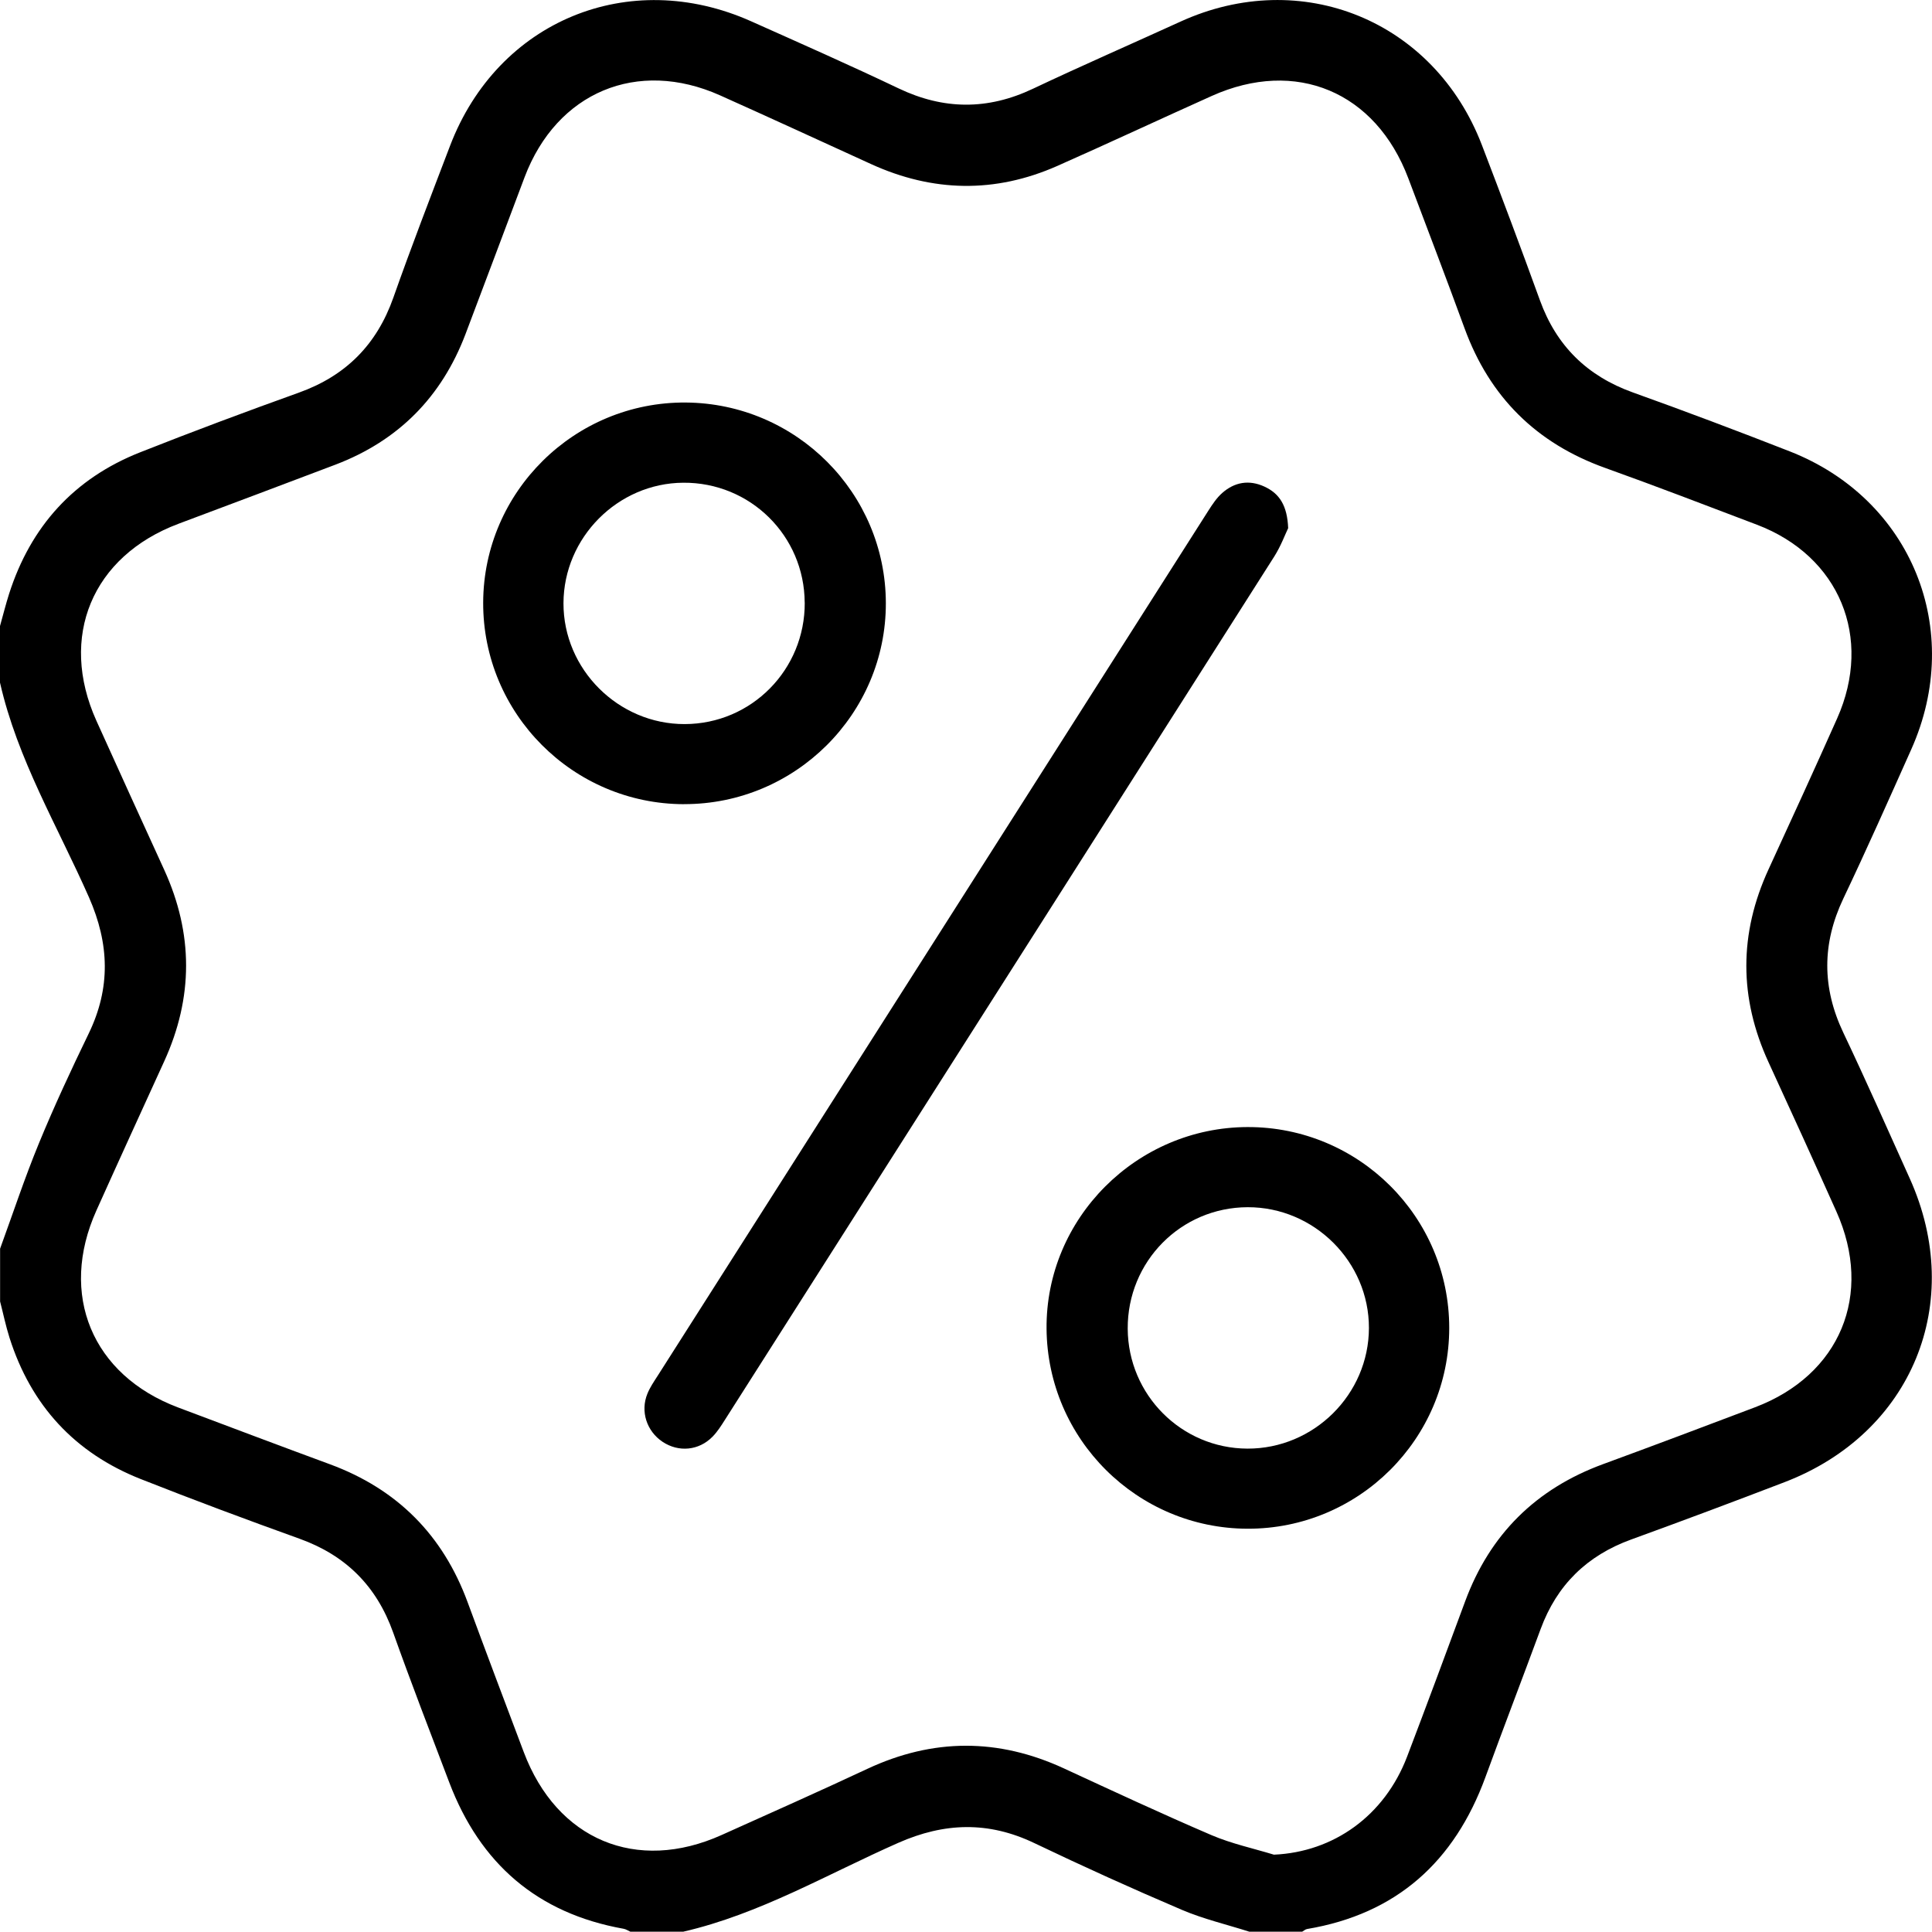 <?xml version="1.0" encoding="UTF-8"?>
<svg id="Layer_1" xmlns="http://www.w3.org/2000/svg" viewBox="0 0 383.26 383.2">
  <path d="M0,124.19c.6-2.13,1.13-4.27,1.8-6.38,4.29-13.4,12.89-22.9,25.99-28.08,10.42-4.12,20.92-8.05,31.47-11.83,9.33-3.34,15.48-9.52,18.78-18.88,3.56-10.1,7.42-20.09,11.24-30.1C98.74,4.13,124.74-6.62,149.02,4.23c9.78,4.37,19.58,8.7,29.25,13.31,8.94,4.26,17.68,4.31,26.63.07,9.68-4.58,19.5-8.86,29.25-13.31,24.04-10.98,50.35-.24,59.83,24.5,3.92,10.23,7.78,20.49,11.51,30.79,3.28,9.04,9.38,15.01,18.43,18.26,10.43,3.74,20.8,7.65,31.12,11.69,24.15,9.45,34.71,35.4,24.11,59.11-4.42,9.89-8.82,19.8-13.47,29.58-4.25,8.95-4.26,17.68-.01,26.63,4.54,9.56,8.82,19.25,13.17,28.9,11.12,24.66.47,50.56-24.82,60.26-10.11,3.88-20.26,7.68-30.44,11.38-8.76,3.18-14.74,9.02-17.96,17.77-3.62,9.81-7.37,19.58-10.96,29.4-6.13,16.72-17.59,27.11-35.38,30.1-.34.06-.64.35-.96.53h-10.48c-4.48-1.43-9.11-2.51-13.42-4.35-9.85-4.2-19.6-8.62-29.26-13.24-9.07-4.33-17.79-4.09-26.98-.03-14.07,6.21-27.46,14.12-42.65,17.62h-10.48c-.45-.2-.87-.5-1.34-.58-17.11-3.05-28.47-12.93-34.59-29.04-3.76-9.9-7.58-19.77-11.13-29.74-3.28-9.2-9.39-15.3-18.58-18.6-10.55-3.79-21.05-7.71-31.48-11.83-13.09-5.17-21.77-14.6-26.04-28.03-.75-2.36-1.25-4.8-1.87-7.2,0-3.49,0-6.99,0-10.48,2.55-6.98,4.88-14.05,7.71-20.92,3.03-7.36,6.4-14.59,9.87-21.76,4.38-9.04,4.1-17.78.07-26.97C11.47,163.98,3.45,150.63,0,135.41,0,131.67,0,127.93,0,124.19ZM252.72,367.92c11.82-.52,21.93-7.71,26.41-19.44,3.9-10.24,7.71-20.51,11.51-30.79,4.93-13.34,14.07-22.37,27.42-27.26,10.06-3.69,20.08-7.47,30.09-11.26,16.88-6.39,23.53-22.36,16.14-38.84-4.43-9.89-8.92-19.75-13.45-29.59-5.88-12.78-5.88-25.52,0-38.3,4.58-9.96,9.15-19.92,13.61-29.94,7.14-16.05.43-32.2-15.92-38.41-10.01-3.8-20.01-7.65-30.09-11.26-13.68-4.9-22.93-14.08-27.91-27.71-3.63-9.94-7.42-19.83-11.15-29.73-6.48-17.2-22.32-23.85-39.01-16.35-10.23,4.59-20.38,9.34-30.63,13.88-12.33,5.45-24.68,5.22-36.94-.37-9.97-4.55-19.93-9.14-29.93-13.62-16.43-7.36-32.43-.65-38.81,16.24-3.92,10.37-7.78,20.75-11.72,31.12-4.74,12.48-13.33,21.15-25.83,25.9-10.36,3.94-20.74,7.82-31.12,11.72-17.11,6.44-23.77,22.4-16.27,39.06,4.45,9.88,8.96,19.73,13.46,29.59,5.78,12.66,5.78,25.31,0,37.97-4.5,9.86-9.01,19.71-13.45,29.59-7.51,16.69-.87,32.66,16.21,39.09,10.03,3.77,20.05,7.56,30.1,11.26,13.34,4.92,22.41,14.03,27.32,27.36,3.66,9.93,7.4,19.83,11.14,29.74,6.57,17.41,22.37,24.04,39.25,16.45,9.66-4.34,19.33-8.64,28.92-13.13,13.02-6.08,25.96-6.1,38.99-.08,9.72,4.49,19.44,9.02,29.28,13.24,3.95,1.69,8.24,2.61,12.37,3.87Z"/>
  <path d="M255.53,104.79c-.59,1.23-1.45,3.55-2.74,5.59-28.01,44.08-56.07,88.14-84.11,132.2-8.3,13.04-16.59,26.08-24.9,39.12-.73,1.15-1.48,2.34-2.43,3.3-2.72,2.78-6.73,3.13-9.91,1.02-3.15-2.1-4.45-6.03-3.01-9.55.51-1.26,1.3-2.41,2.04-3.56,36.41-57.21,72.82-114.42,109.24-171.61.8-1.25,1.65-2.54,2.75-3.51,2.45-2.16,5.32-2.66,8.35-1.27,2.99,1.37,4.56,3.75,4.73,8.29Z"/>
  <path d="M135.69,159.53c-22.04-.04-39.92-17.99-39.84-40.01.08-21.99,18.14-39.82,40.18-39.67,21.93.16,39.67,17.95,39.7,39.81.03,21.97-17.98,39.9-40.03,39.86ZM159.63,119.55c-.06-13.28-10.81-23.89-24.1-23.79-12.99.09-23.71,10.88-23.75,23.89-.04,13.12,10.88,24.02,24.04,23.99,13.24-.02,23.88-10.78,23.82-24.09Z"/>
  <path d="M247.49,223.58c22.06-.05,40,17.81,40,39.84,0,22.02-17.96,39.9-40.01,39.84-21.89-.06-39.68-17.76-39.87-39.66-.19-21.88,17.83-39.96,39.88-40.02ZM247.51,239.48c-13.25.03-23.87,10.78-23.8,24.1.07,13.12,10.66,23.74,23.74,23.79,13.18.05,24.08-10.76,24.11-23.92.03-13.15-10.87-24-24.05-23.97Z"/>
</svg>